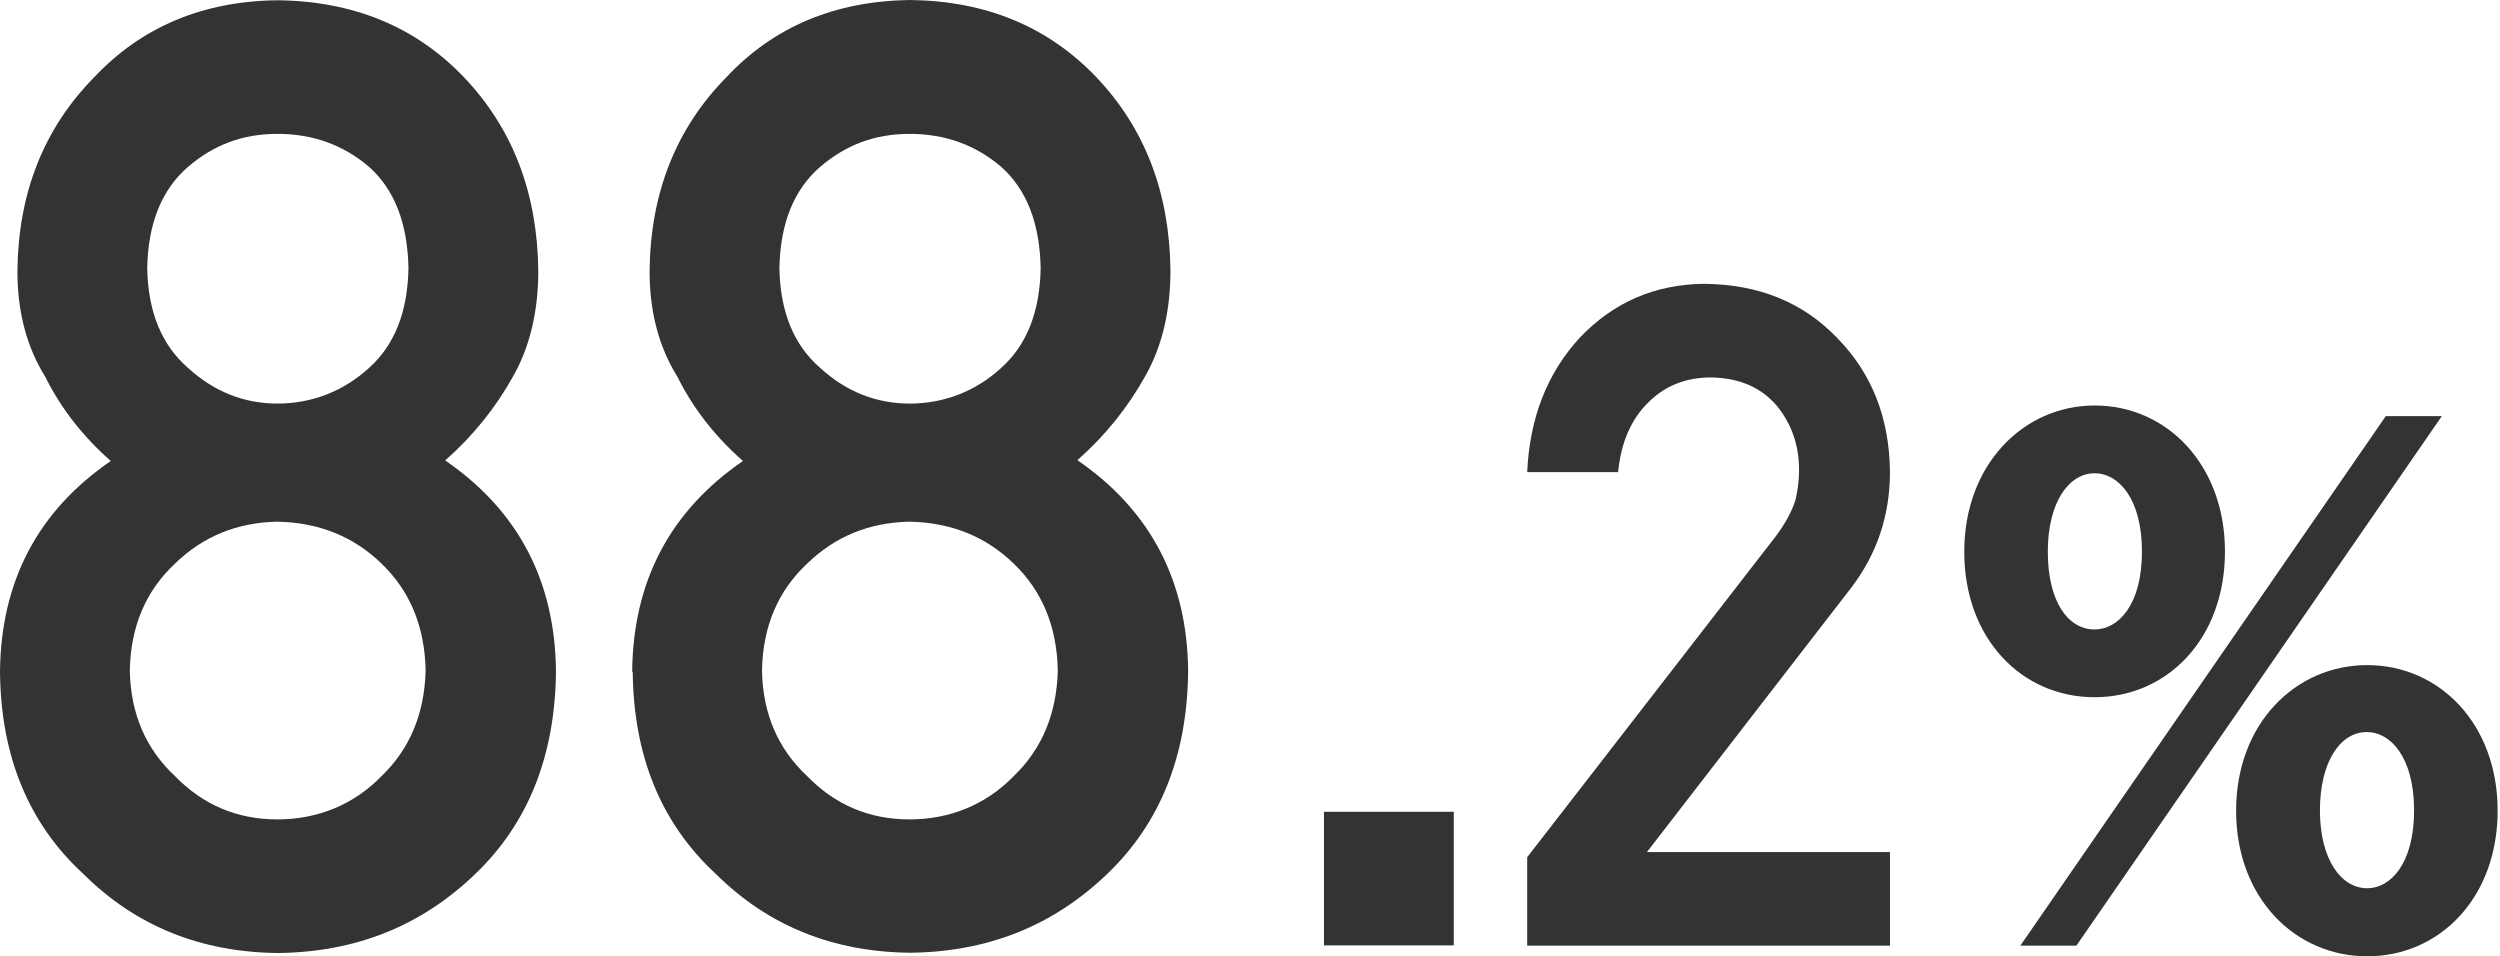 <svg width="183" height="70" viewBox="0 0 183 70" fill="none" xmlns="http://www.w3.org/2000/svg">
<path d="M0 49.183C0.06 42.55 2.769 37.41 8.108 33.745C6.076 31.952 4.462 29.9 3.307 27.569C1.952 25.398 1.275 22.828 1.275 19.84C1.335 14.123 3.207 9.402 6.892 5.657C10.358 1.972 14.841 0.079 20.319 0.02C25.896 0.079 30.438 1.972 33.964 5.657C37.53 9.402 39.342 14.123 39.402 19.82C39.402 22.808 38.785 25.378 37.569 27.529C36.275 29.86 34.621 31.912 32.589 33.705C37.928 37.37 40.637 42.529 40.697 49.143C40.637 55.318 38.665 60.259 34.8 63.964C30.856 67.769 26.056 69.701 20.338 69.761C14.661 69.701 9.92 67.769 6.115 63.984C2.092 60.298 0.06 55.358 0 49.183ZM9.502 49.083C9.562 52.231 10.657 54.8 12.809 56.812C14.86 58.924 17.37 59.98 20.299 59.98C23.227 59.98 25.876 58.924 27.928 56.812C30.02 54.8 31.076 52.211 31.155 49.083C31.095 45.876 30.02 43.267 27.928 41.255C25.876 39.263 23.326 38.247 20.299 38.187C17.351 38.247 14.86 39.263 12.809 41.255C10.657 43.267 9.562 45.876 9.502 49.083ZM10.777 19.641C10.837 22.828 11.833 25.259 13.765 26.932C15.657 28.665 17.849 29.541 20.319 29.541C22.789 29.541 25.119 28.665 27.012 26.932C28.884 25.259 29.84 22.828 29.9 19.641C29.84 16.354 28.884 13.884 27.012 12.211C25.119 10.597 22.888 9.8 20.319 9.8C17.749 9.8 15.657 10.597 13.765 12.211C11.833 13.884 10.837 16.354 10.777 19.641Z" fill="#333333"/>
<path d="M46.275 49.183C46.335 42.55 49.044 37.41 54.383 33.745C52.351 31.952 50.737 29.9 49.582 27.57C48.228 25.398 47.55 22.829 47.55 19.841C47.61 14.123 49.483 9.402 53.168 5.657C56.634 1.952 61.116 0.08 66.594 0C72.172 0.06 76.713 1.952 80.239 5.637C83.805 9.382 85.618 14.104 85.677 19.801C85.677 22.789 85.06 25.359 83.845 27.51C82.55 29.841 80.897 31.892 78.865 33.685C84.203 37.351 86.912 42.51 86.972 49.124C86.912 55.299 84.94 60.239 81.076 63.944C77.132 67.749 72.331 69.681 66.614 69.741C60.937 69.681 56.196 67.749 52.391 63.964C48.387 60.259 46.375 55.339 46.315 49.163L46.275 49.183ZM55.777 49.084C55.837 52.231 56.933 54.801 59.084 56.813C61.136 58.924 63.646 59.98 66.574 59.98C69.502 59.98 72.152 58.924 74.204 56.813C76.295 54.801 77.351 52.211 77.43 49.084C77.371 45.877 76.295 43.267 74.204 41.255C72.152 39.263 69.602 38.247 66.574 38.187C63.626 38.247 61.136 39.263 59.084 41.255C56.933 43.267 55.837 45.877 55.777 49.084ZM57.052 19.642C57.112 22.829 58.108 25.259 60.04 26.932C61.933 28.665 64.124 29.542 66.594 29.542C69.064 29.542 71.395 28.665 73.287 26.932C75.16 25.259 76.116 22.829 76.176 19.642C76.116 16.355 75.16 13.884 73.287 12.211C71.395 10.598 69.164 9.801 66.594 9.801C64.024 9.801 61.933 10.598 60.04 12.211C58.108 13.884 57.112 16.355 57.052 19.642Z" fill="#333333"/>
<path d="M96.914 59.422H106.416V69.203H96.914V59.422Z" fill="#333333"/>
<path d="M111.791 62.748L129.998 39.242C130.695 38.305 131.173 37.409 131.432 36.592C131.612 35.815 131.691 35.098 131.691 34.421C131.691 32.608 131.153 31.034 130.058 29.7C128.922 28.365 127.329 27.668 125.257 27.628C123.424 27.628 121.891 28.226 120.675 29.441C119.42 30.656 118.663 32.349 118.444 34.56H111.791C111.97 30.576 113.265 27.269 115.695 24.66C118.146 22.11 121.153 20.815 124.739 20.775C128.743 20.815 131.99 22.13 134.48 24.739C137.01 27.309 138.305 30.576 138.345 34.54C138.345 37.708 137.408 40.516 135.536 42.987L120.556 62.369H138.345V69.222H111.791V62.767V62.748Z" fill="#333333"/>
<path d="M153.325 29.682C158.624 29.682 162.867 34.024 162.867 40.379C162.867 46.733 158.664 51.036 153.325 51.036C147.986 51.036 143.783 46.753 143.783 40.379C143.783 34.004 148.126 29.682 153.325 29.682ZM174.64 30.459H178.743L151.99 69.224H147.887L174.64 30.459ZM153.325 46.076C155.058 46.076 156.791 44.283 156.791 40.379C156.791 36.474 155.058 34.642 153.325 34.642C151.452 34.642 149.899 36.753 149.899 40.379C149.899 44.004 151.353 46.076 153.325 46.076ZM173.285 48.686C178.544 48.686 182.827 52.968 182.827 59.343C182.827 65.718 178.584 70 173.285 70C167.986 70 163.683 65.718 163.683 59.343C163.683 52.968 168.026 48.686 173.285 48.686ZM173.285 65.02C174.978 65.02 176.711 63.227 176.711 59.323C176.711 55.419 174.978 53.586 173.245 53.586C171.313 53.586 169.819 55.757 169.819 59.323C169.819 62.889 171.353 65.02 173.285 65.02Z" fill="#333333"/>
</svg>
